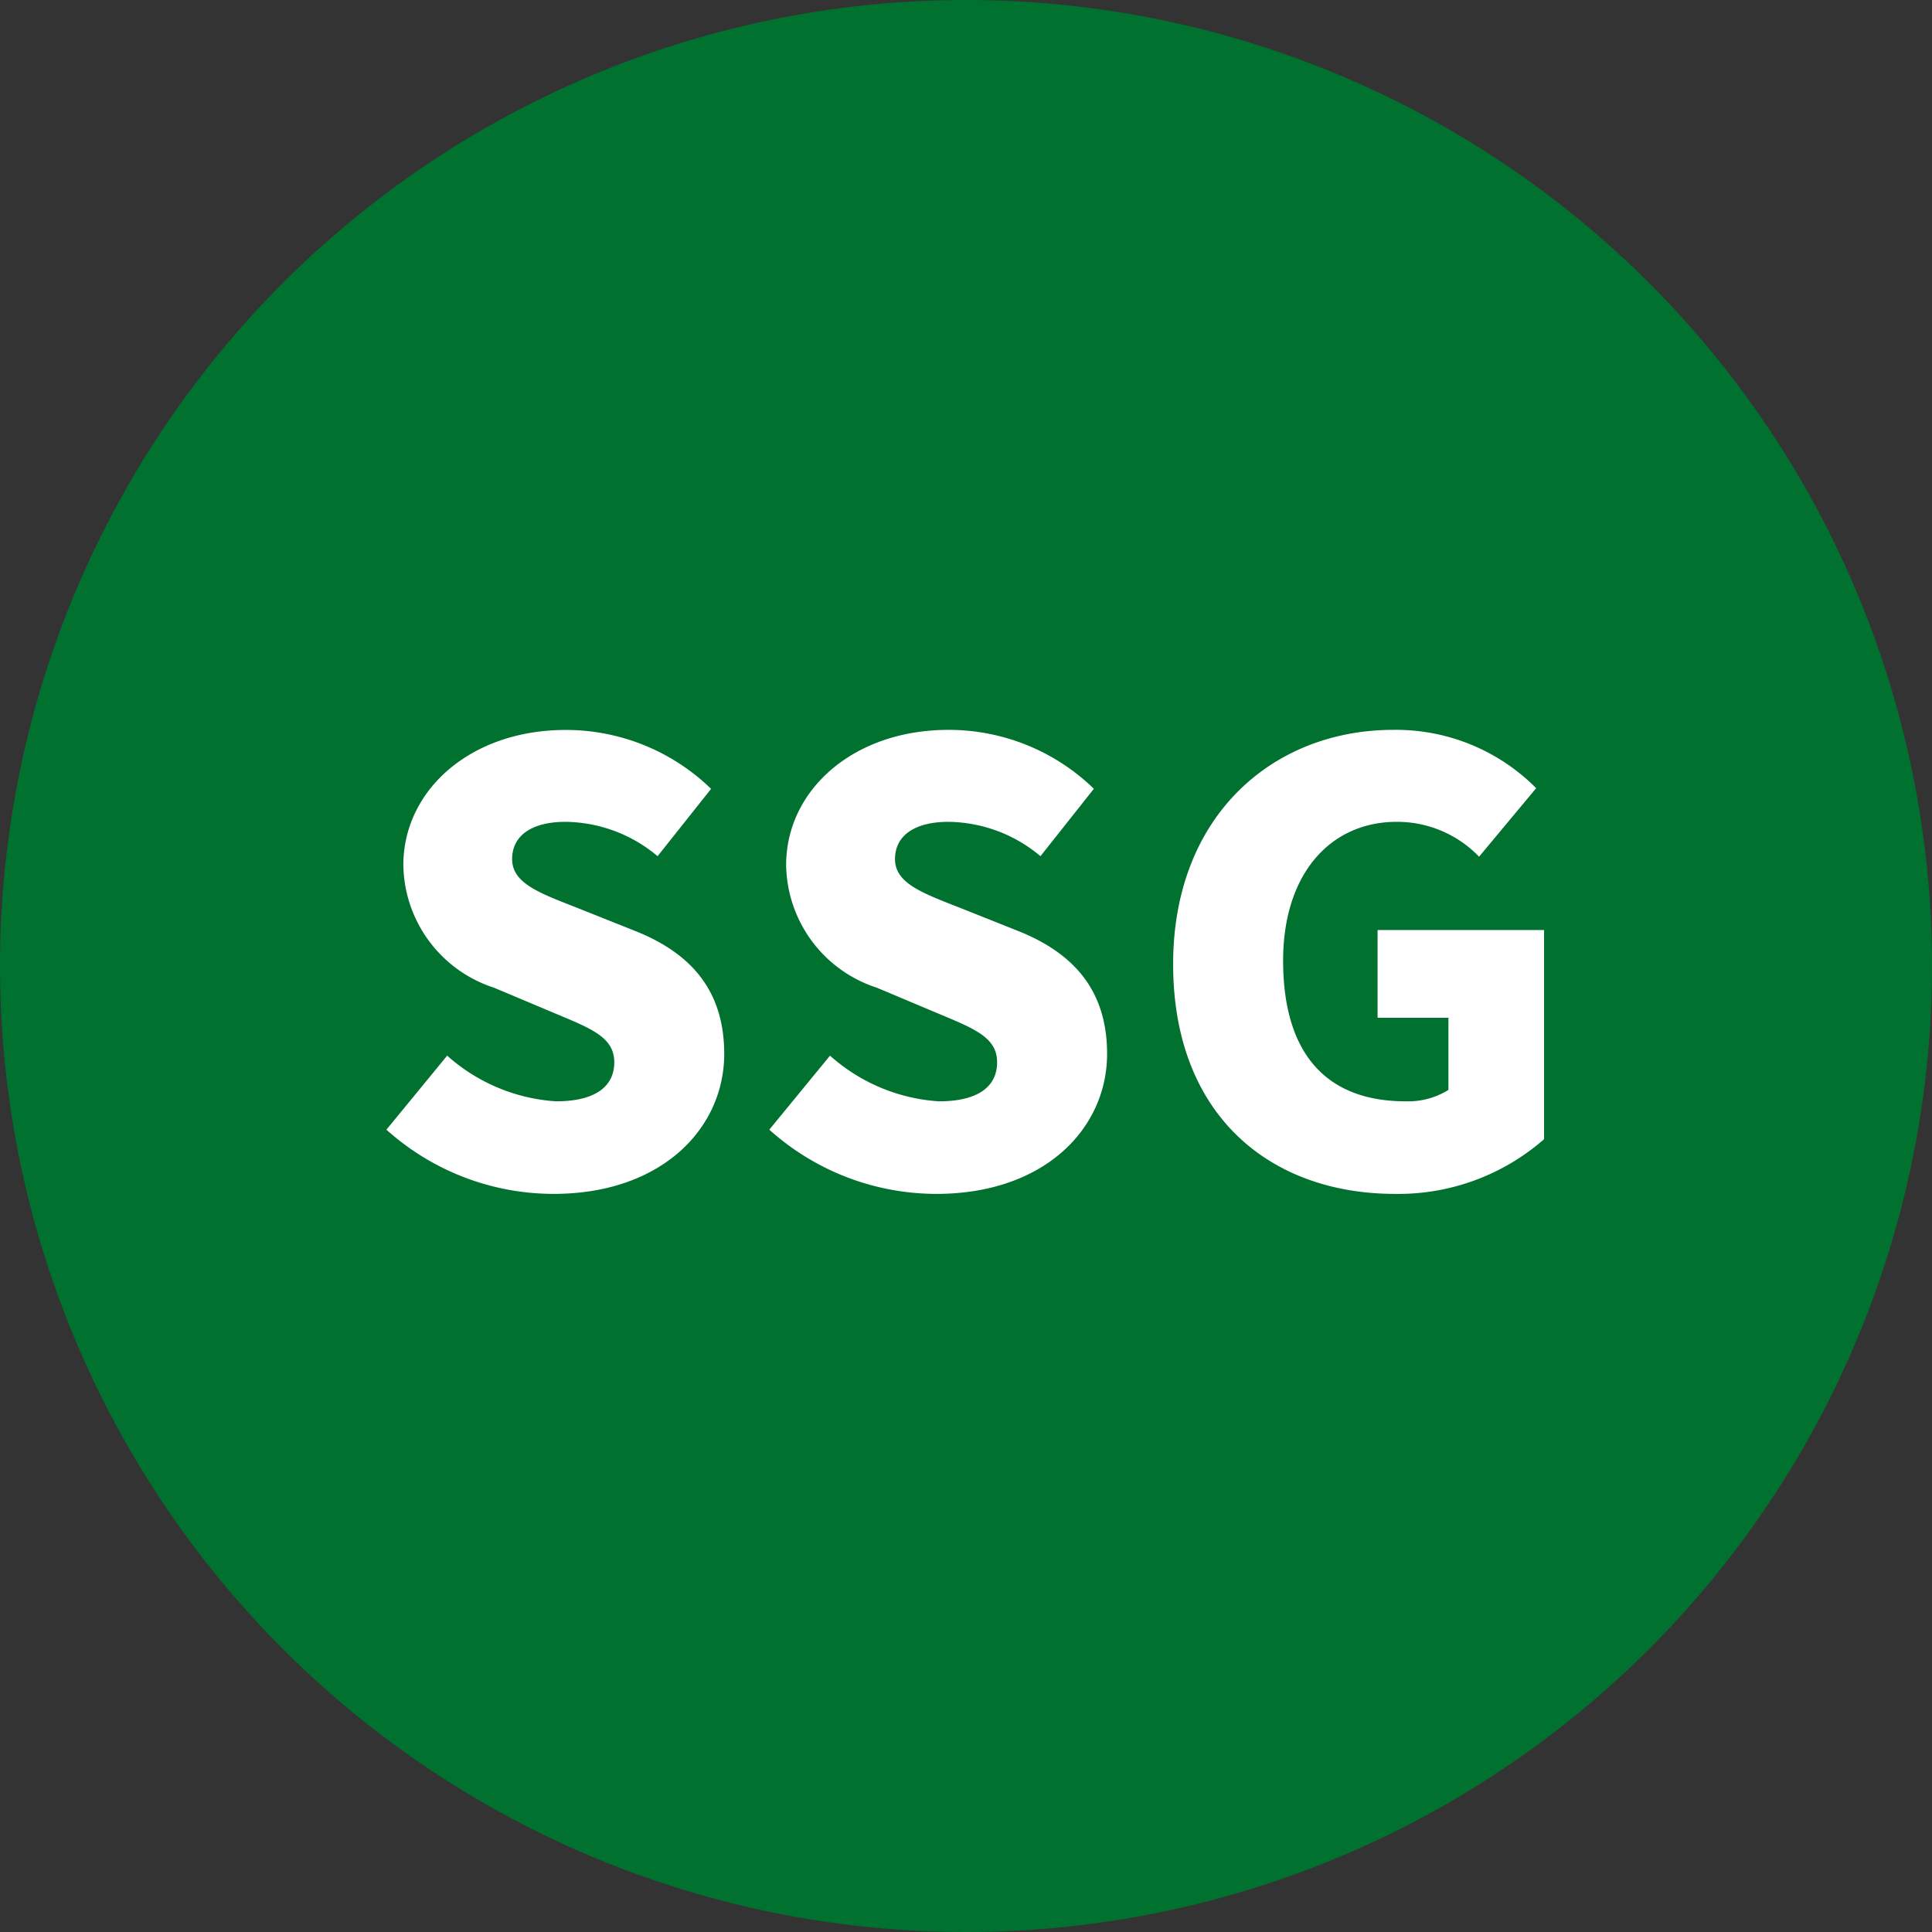 <svg xmlns="http://www.w3.org/2000/svg" xmlns:xlink="http://www.w3.org/1999/xlink" width="90" height="90" viewBox="0 0 90 90"><rect x="0" y="0" width="90" height="90" fill="#333333" stroke="none"/><defs><style>.a{clip-path:url(#b);}.b{fill:#00712e;}.c{fill:#fff;}</style><clipPath id="b"><rect width="90" height="90"/></clipPath></defs><g id="a" class="a"><path class="b" d="M45,0A45,45,0,1,1,0,45,45,45,0,0,1,45,0Z"/><path class="c" d="M-19.53.392c5.04,0,7.952-3.052,7.952-6.524,0-2.94-1.54-4.676-4.116-5.712l-2.6-1.036c-1.848-.728-3.164-1.176-3.164-2.324,0-1.12.952-1.736,2.492-1.736a6.776,6.776,0,0,1,4.284,1.6l2.492-3.136a9.7,9.7,0,0,0-6.776-2.744c-4.424,0-7.56,2.8-7.56,6.3A6.1,6.1,0,0,0-22.3-9.212l2.66,1.12c1.792.756,2.94,1.148,2.94,2.352,0,1.12-.868,1.82-2.716,1.82a8.423,8.423,0,0,1-5.068-2.128L-27.314-2.6A11.659,11.659,0,0,0-19.53.392Zm17.836,0c5.04,0,7.952-3.052,7.952-6.524,0-2.94-1.54-4.676-4.116-5.712l-2.6-1.036c-1.848-.728-3.164-1.176-3.164-2.324,0-1.12.952-1.736,2.492-1.736a6.776,6.776,0,0,1,4.284,1.6L5.642-18.48a9.7,9.7,0,0,0-6.776-2.744c-4.424,0-7.56,2.8-7.56,6.3A6.1,6.1,0,0,0-4.466-9.212l2.66,1.12c1.792.756,2.94,1.148,2.94,2.352,0,1.12-.868,1.82-2.716,1.82A8.423,8.423,0,0,1-6.65-6.048L-9.478-2.6A11.659,11.659,0,0,0-1.694.392Zm21.364,0a10.308,10.308,0,0,0,6.944-2.548V-11.9H18.858v4.088h3.3v3.36a3.549,3.549,0,0,1-1.988.532c-3.864,0-5.712-2.408-5.712-6.552,0-4.06,2.212-6.468,5.292-6.468a5.3,5.3,0,0,1,3.836,1.624l2.66-3.192a9.2,9.2,0,0,0-6.664-2.716c-5.572,0-10.248,3.976-10.248,10.92C9.338-3.248,13.874.392,19.67.392Z" transform="translate(45.315 55.224)"/></g></svg>